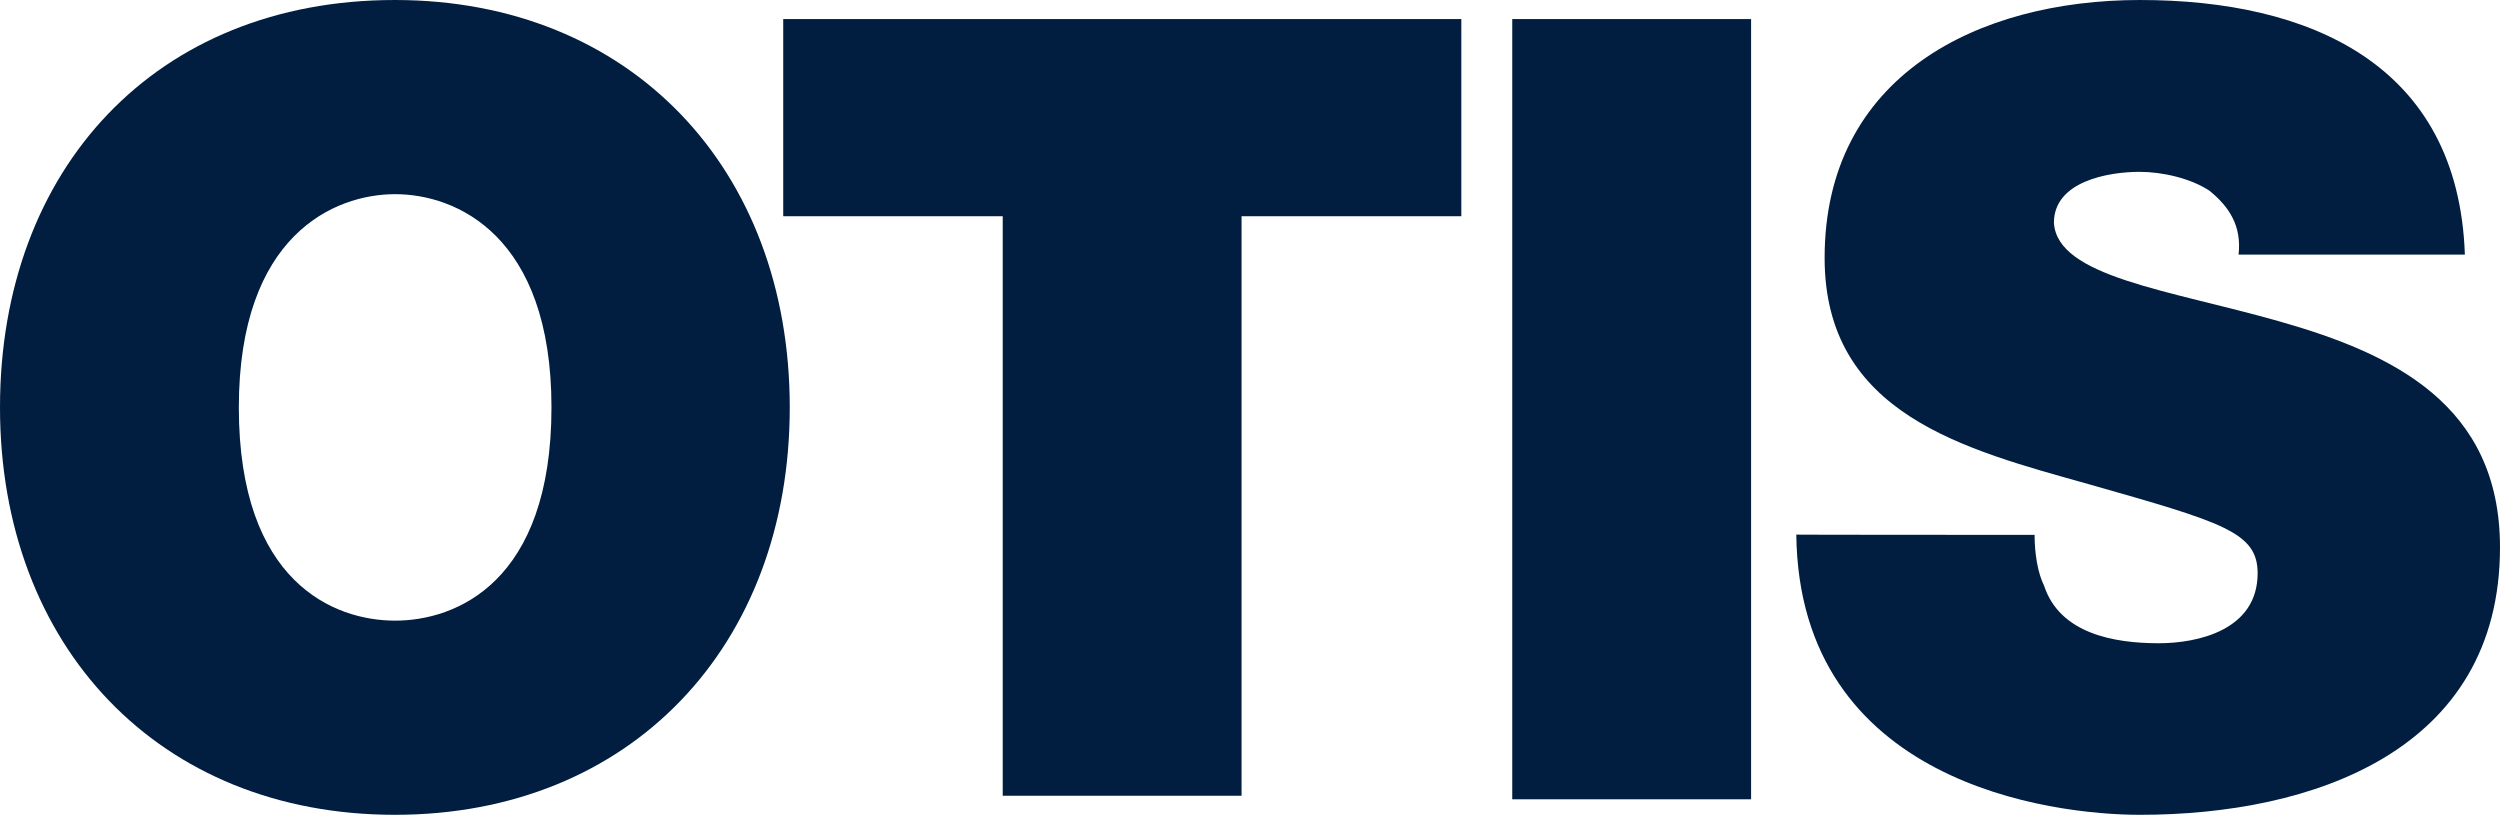 <svg xmlns="http://www.w3.org/2000/svg" xmlns:xlink="http://www.w3.org/1999/xlink" id="katman_1" x="0px" y="0px" viewBox="0 0 918 299.2" style="enable-background:new 0 0 918 299.2;" xml:space="preserve"><style type="text/css">	.st0{fill:#011E41;}</style><g>	<g>		<path class="st0" d="M87.7,149.6c0-63.2,35-78.3,57.4-78.3s57.4,15.1,57.4,78.3c0,64.2-35,78.3-57.4,78.3S87.7,213.9,87.7,149.6     M0,149.6c0,87.7,58.4,149.6,145,149.6s145-62,145-149.6S231.6,0,145,0C57.2,0,0,62,0,149.6"></path>		<polygon class="st0" points="368.2,79.4 287.6,79.4 287.6,7 536.6,7 536.6,79.4 455.9,79.4 455.9,292.2 368.2,292.2   "></polygon>		<rect x="555.3" y="7" class="st0" width="87.7" height="286.5"></rect>		<path class="st0" d="M747.1,196.4c0,7,1.2,14.1,3.5,18.7c5.8,17.6,25.7,21.1,42.1,21.1c14.1,0,36.3-4.7,36.3-25.7    c0-15.1-12.8-18.7-62-32.7c-45.6-12.8-97-25.7-97-83.1C670,28,726.1,0,785.8,0c62,0,116.9,23.4,119.3,93.5h-83.1    c1.2-10.6-3.5-17.6-10.6-23.4c-7-4.7-17.6-7-25.7-7c-11.6,0-31.5,3.5-31.5,18.7c1.2,19.9,42.1,24.6,83.1,36.3S918,148.4,918,201    c0,74.8-69,98.2-132.2,98.2c-32.7,0-125.1-11.6-126.2-102.9C659.3,196.4,747.1,196.4,747.1,196.4z"></path>	</g></g></svg>